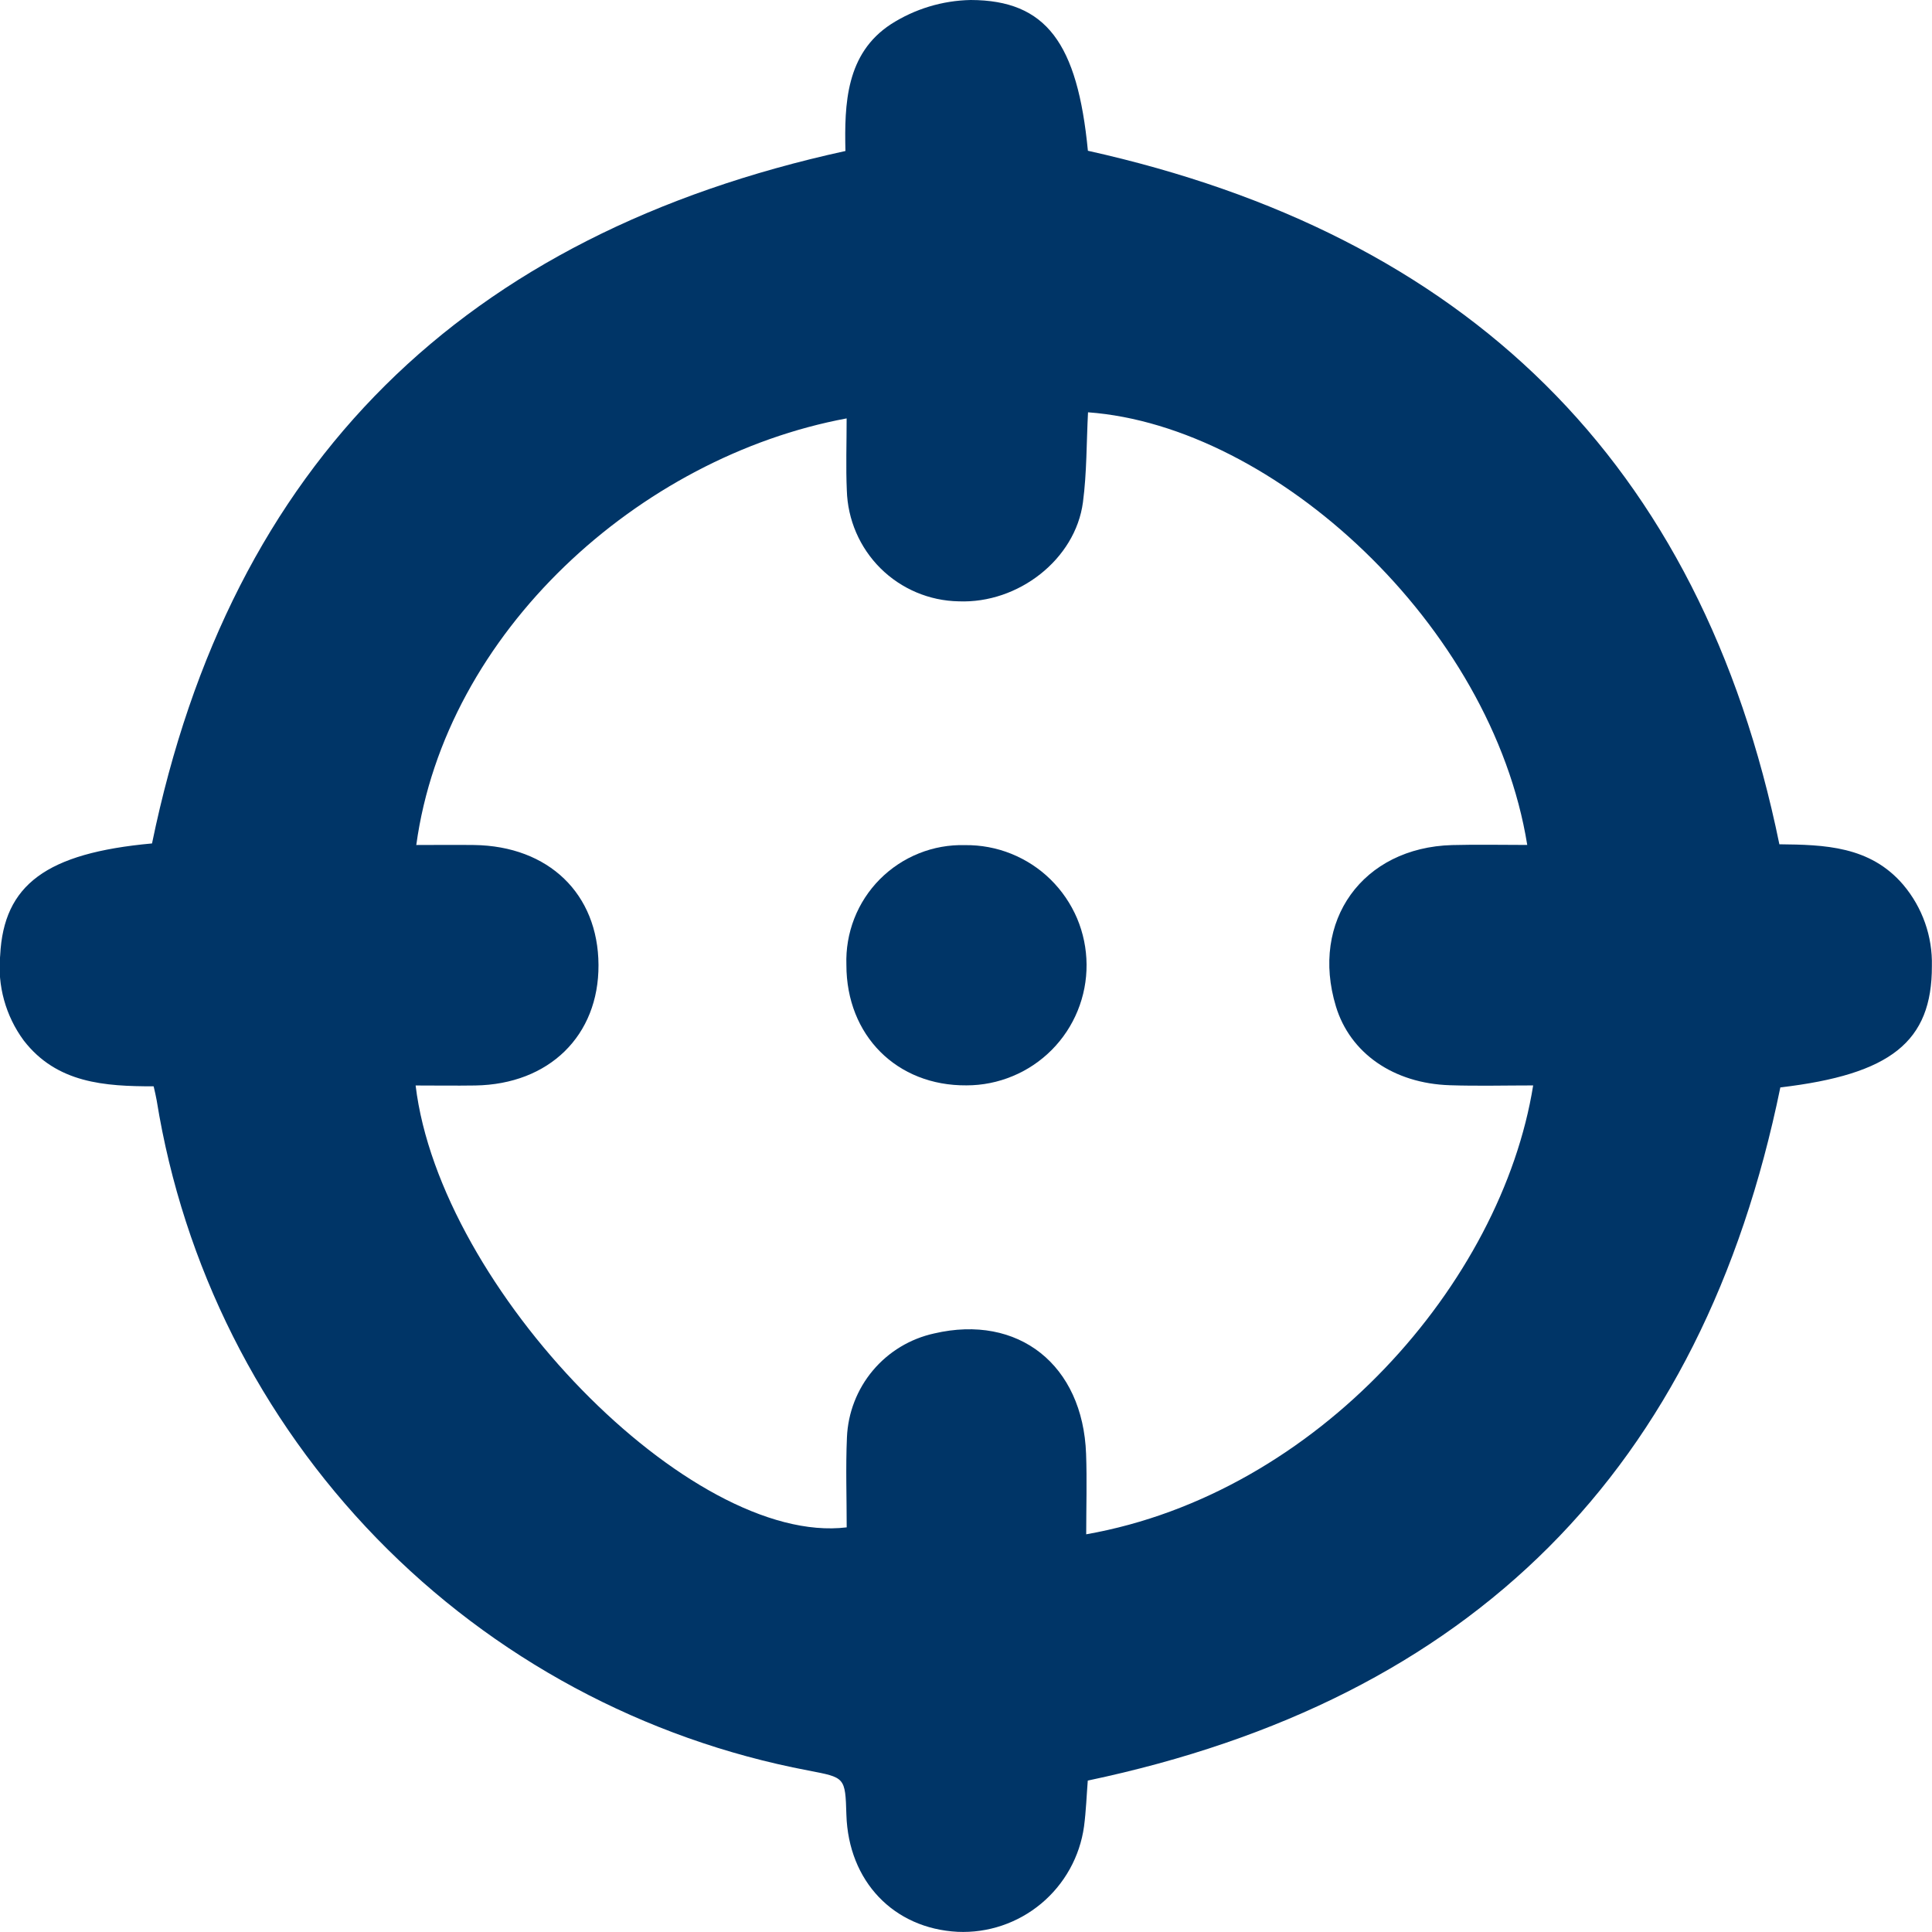 <svg width="32" height="32" viewBox="0 0 32 32" fill="none" xmlns="http://www.w3.org/2000/svg">
<g clip-path="url(#clip0_316_2267)">
<path d="M18.017 29.492C17.998 29.729 17.989 29.992 17.955 30.251C17.886 30.751 17.632 31.207 17.245 31.53C16.857 31.853 16.363 32.02 15.86 31.997C14.798 31.941 14.053 31.157 14.019 30.06C14 29.432 13.998 29.443 13.387 29.325C10.666 28.808 8.171 27.466 6.24 25.48C4.309 23.493 3.036 20.96 2.595 18.225C2.584 18.158 2.567 18.093 2.545 17.993C1.736 17.993 0.942 17.943 0.394 17.235C0.094 16.829 -0.046 16.325 0.003 15.822C0.061 14.654 0.768 14.129 2.518 13.97C3.82 7.65 7.688 3.881 14.003 2.501C13.985 1.721 14.011 0.887 14.758 0.4C15.153 0.147 15.61 0.009 16.078 0C17.329 0.003 17.847 0.714 18.019 2.497C24.262 3.886 28.169 7.618 29.472 13.984C30.217 13.992 30.973 14.011 31.523 14.654C31.841 15.03 32.01 15.509 31.998 16.001C32.001 17.256 31.316 17.796 29.488 18.011C28.192 24.338 24.389 28.151 18.017 29.492ZM14.023 6.93C10.586 7.569 7.376 10.473 6.895 13.996C7.217 13.996 7.535 13.992 7.852 13.996C9.087 14.013 9.907 14.804 9.913 15.982C9.919 17.153 9.095 17.96 7.871 17.979C7.544 17.984 7.217 17.979 6.884 17.979C7.288 21.351 11.447 25.612 14.024 25.298C14.024 24.805 14.006 24.305 14.028 23.807C14.045 23.401 14.196 23.011 14.457 22.7C14.719 22.388 15.076 22.173 15.473 22.086C16.867 21.761 17.936 22.605 17.989 24.082C18.005 24.523 17.991 24.965 17.991 25.413C21.828 24.736 24.871 21.243 25.394 17.978C24.932 17.978 24.474 17.99 24.017 17.975C23.08 17.946 22.361 17.442 22.127 16.669C21.697 15.254 22.569 14.038 24.052 13.997C24.463 13.986 24.876 13.995 25.296 13.995C24.71 10.353 21.11 7.054 18.021 6.829C17.995 7.326 18.002 7.827 17.937 8.319C17.812 9.264 16.866 10 15.878 9.96C15.392 9.951 14.929 9.755 14.584 9.413C14.239 9.07 14.04 8.608 14.026 8.122C14.009 7.737 14.023 7.349 14.023 6.93V6.93Z" fill="#003567"/>
<path d="M14.019 15.981C14.01 15.719 14.054 15.459 14.149 15.215C14.244 14.971 14.388 14.75 14.572 14.564C14.757 14.378 14.977 14.232 15.219 14.135C15.462 14.037 15.722 13.991 15.983 13.998C16.246 13.995 16.506 14.043 16.749 14.141C16.992 14.239 17.214 14.383 17.401 14.567C17.588 14.751 17.737 14.97 17.84 15.211C17.942 15.453 17.995 15.712 17.997 15.975C17.999 16.237 17.949 16.497 17.85 16.74C17.751 16.983 17.605 17.204 17.42 17.39C17.235 17.576 17.015 17.724 16.773 17.824C16.531 17.925 16.272 17.977 16.009 17.977C14.853 17.987 14.018 17.149 14.019 15.981Z" fill="#003567"/>
</g>
<defs>
<clipPath id="clip0_316_2267">
<rect width="32" height="32" fill="white"/>
</clipPath>
</defs>
</svg>
